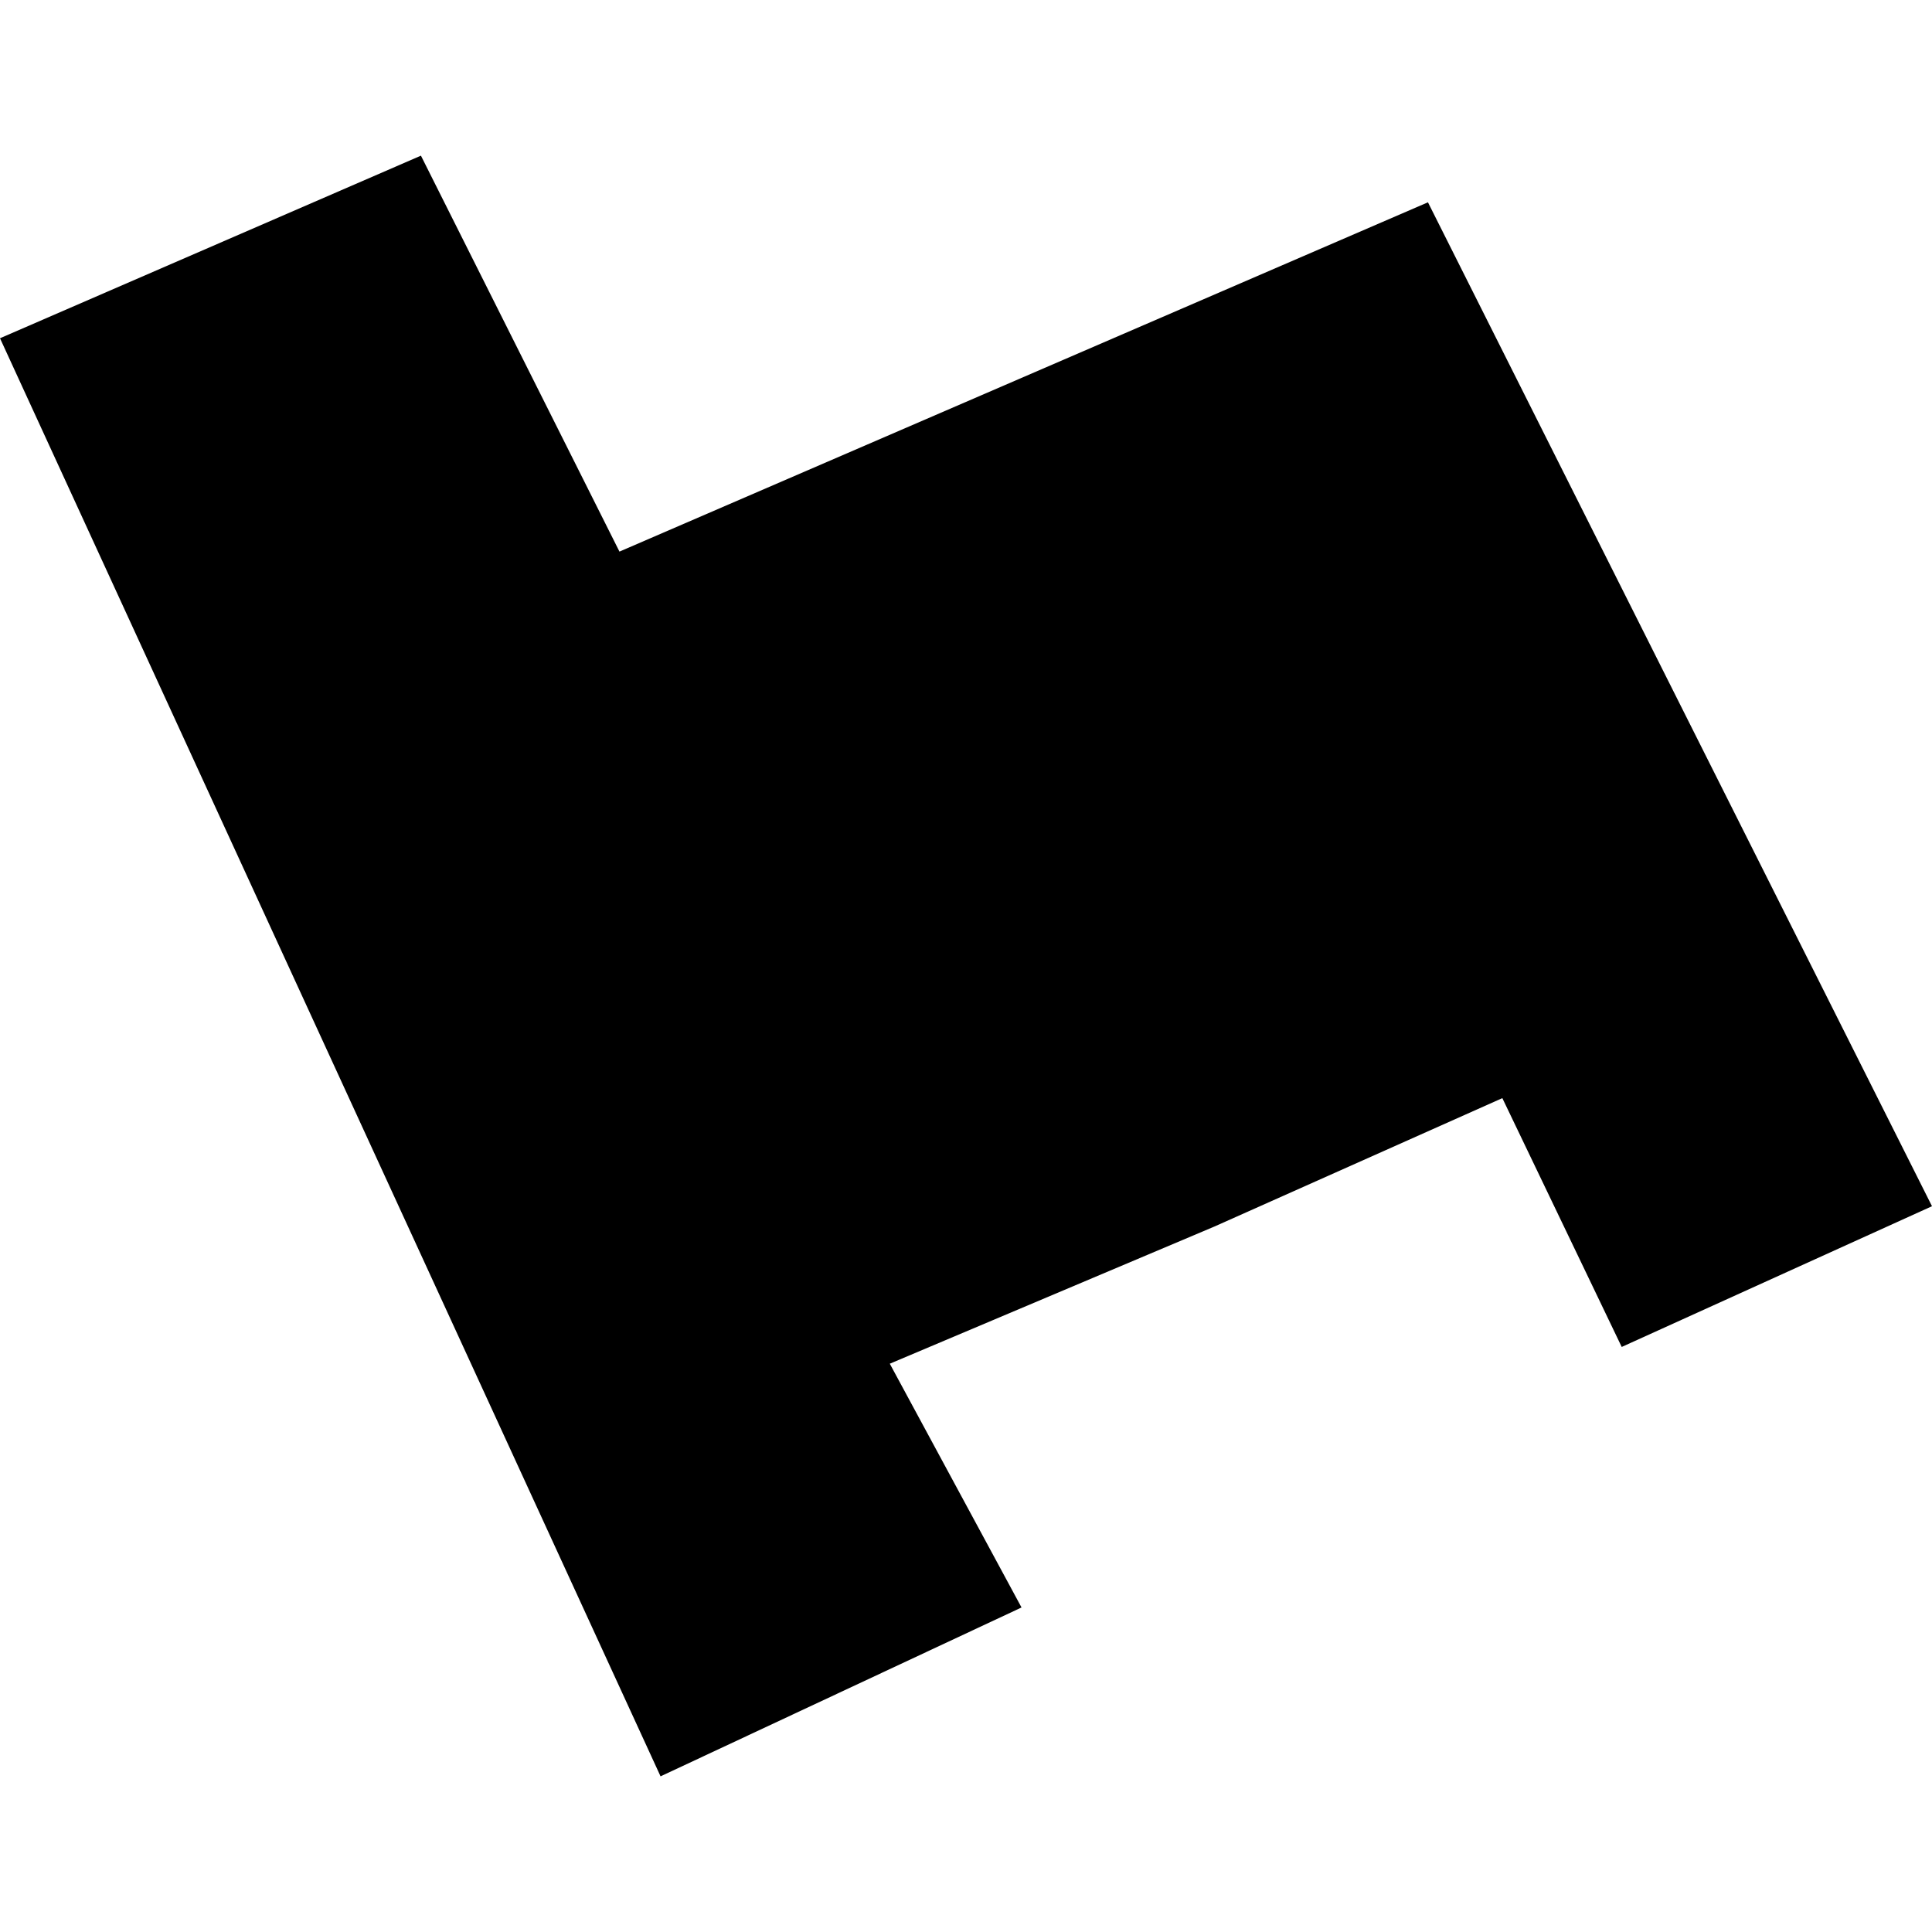 <?xml version="1.0" encoding="utf-8" standalone="no"?>
<!DOCTYPE svg PUBLIC "-//W3C//DTD SVG 1.1//EN"
  "http://www.w3.org/Graphics/SVG/1.1/DTD/svg11.dtd">
<!-- Created with matplotlib (https://matplotlib.org/) -->
<svg height="288pt" version="1.1" viewBox="0 0 288 288" width="288pt" xmlns="http://www.w3.org/2000/svg" xmlns:xlink="http://www.w3.org/1999/xlink">
 <defs>
  <style type="text/css">
*{stroke-linecap:butt;stroke-linejoin:round;}
  </style>
 </defs>
 <g id="figure_1">
  <g id="patch_1">
   <path d="M 0 288 
L 288 288 
L 288 0 
L 0 0 
z
" style="fill:none;opacity:0;"/>
  </g>
  <g id="axes_1">
   <g id="PatchCollection_1">
    <path clip-path="url(#pba91735580)" d="M 0 50.422 
L 62.748 23.204 
L 92.342 82.226 
L 212.862 30.157 
L 288 179.809 
L 241.746 200.787 
L 223.952 163.696 
L 181.014 182.845 
L 132.64 203.286 
L 152.277 239.623 
L 98.467 264.796 
L 0 50.422 
"/>
   </g>
  </g>
 </g>
 <defs>
  <clipPath id="pba91735580">
   <rect height="241.592" width="288" x="0" y="23.204"/>
  </clipPath>
 </defs>
</svg>
